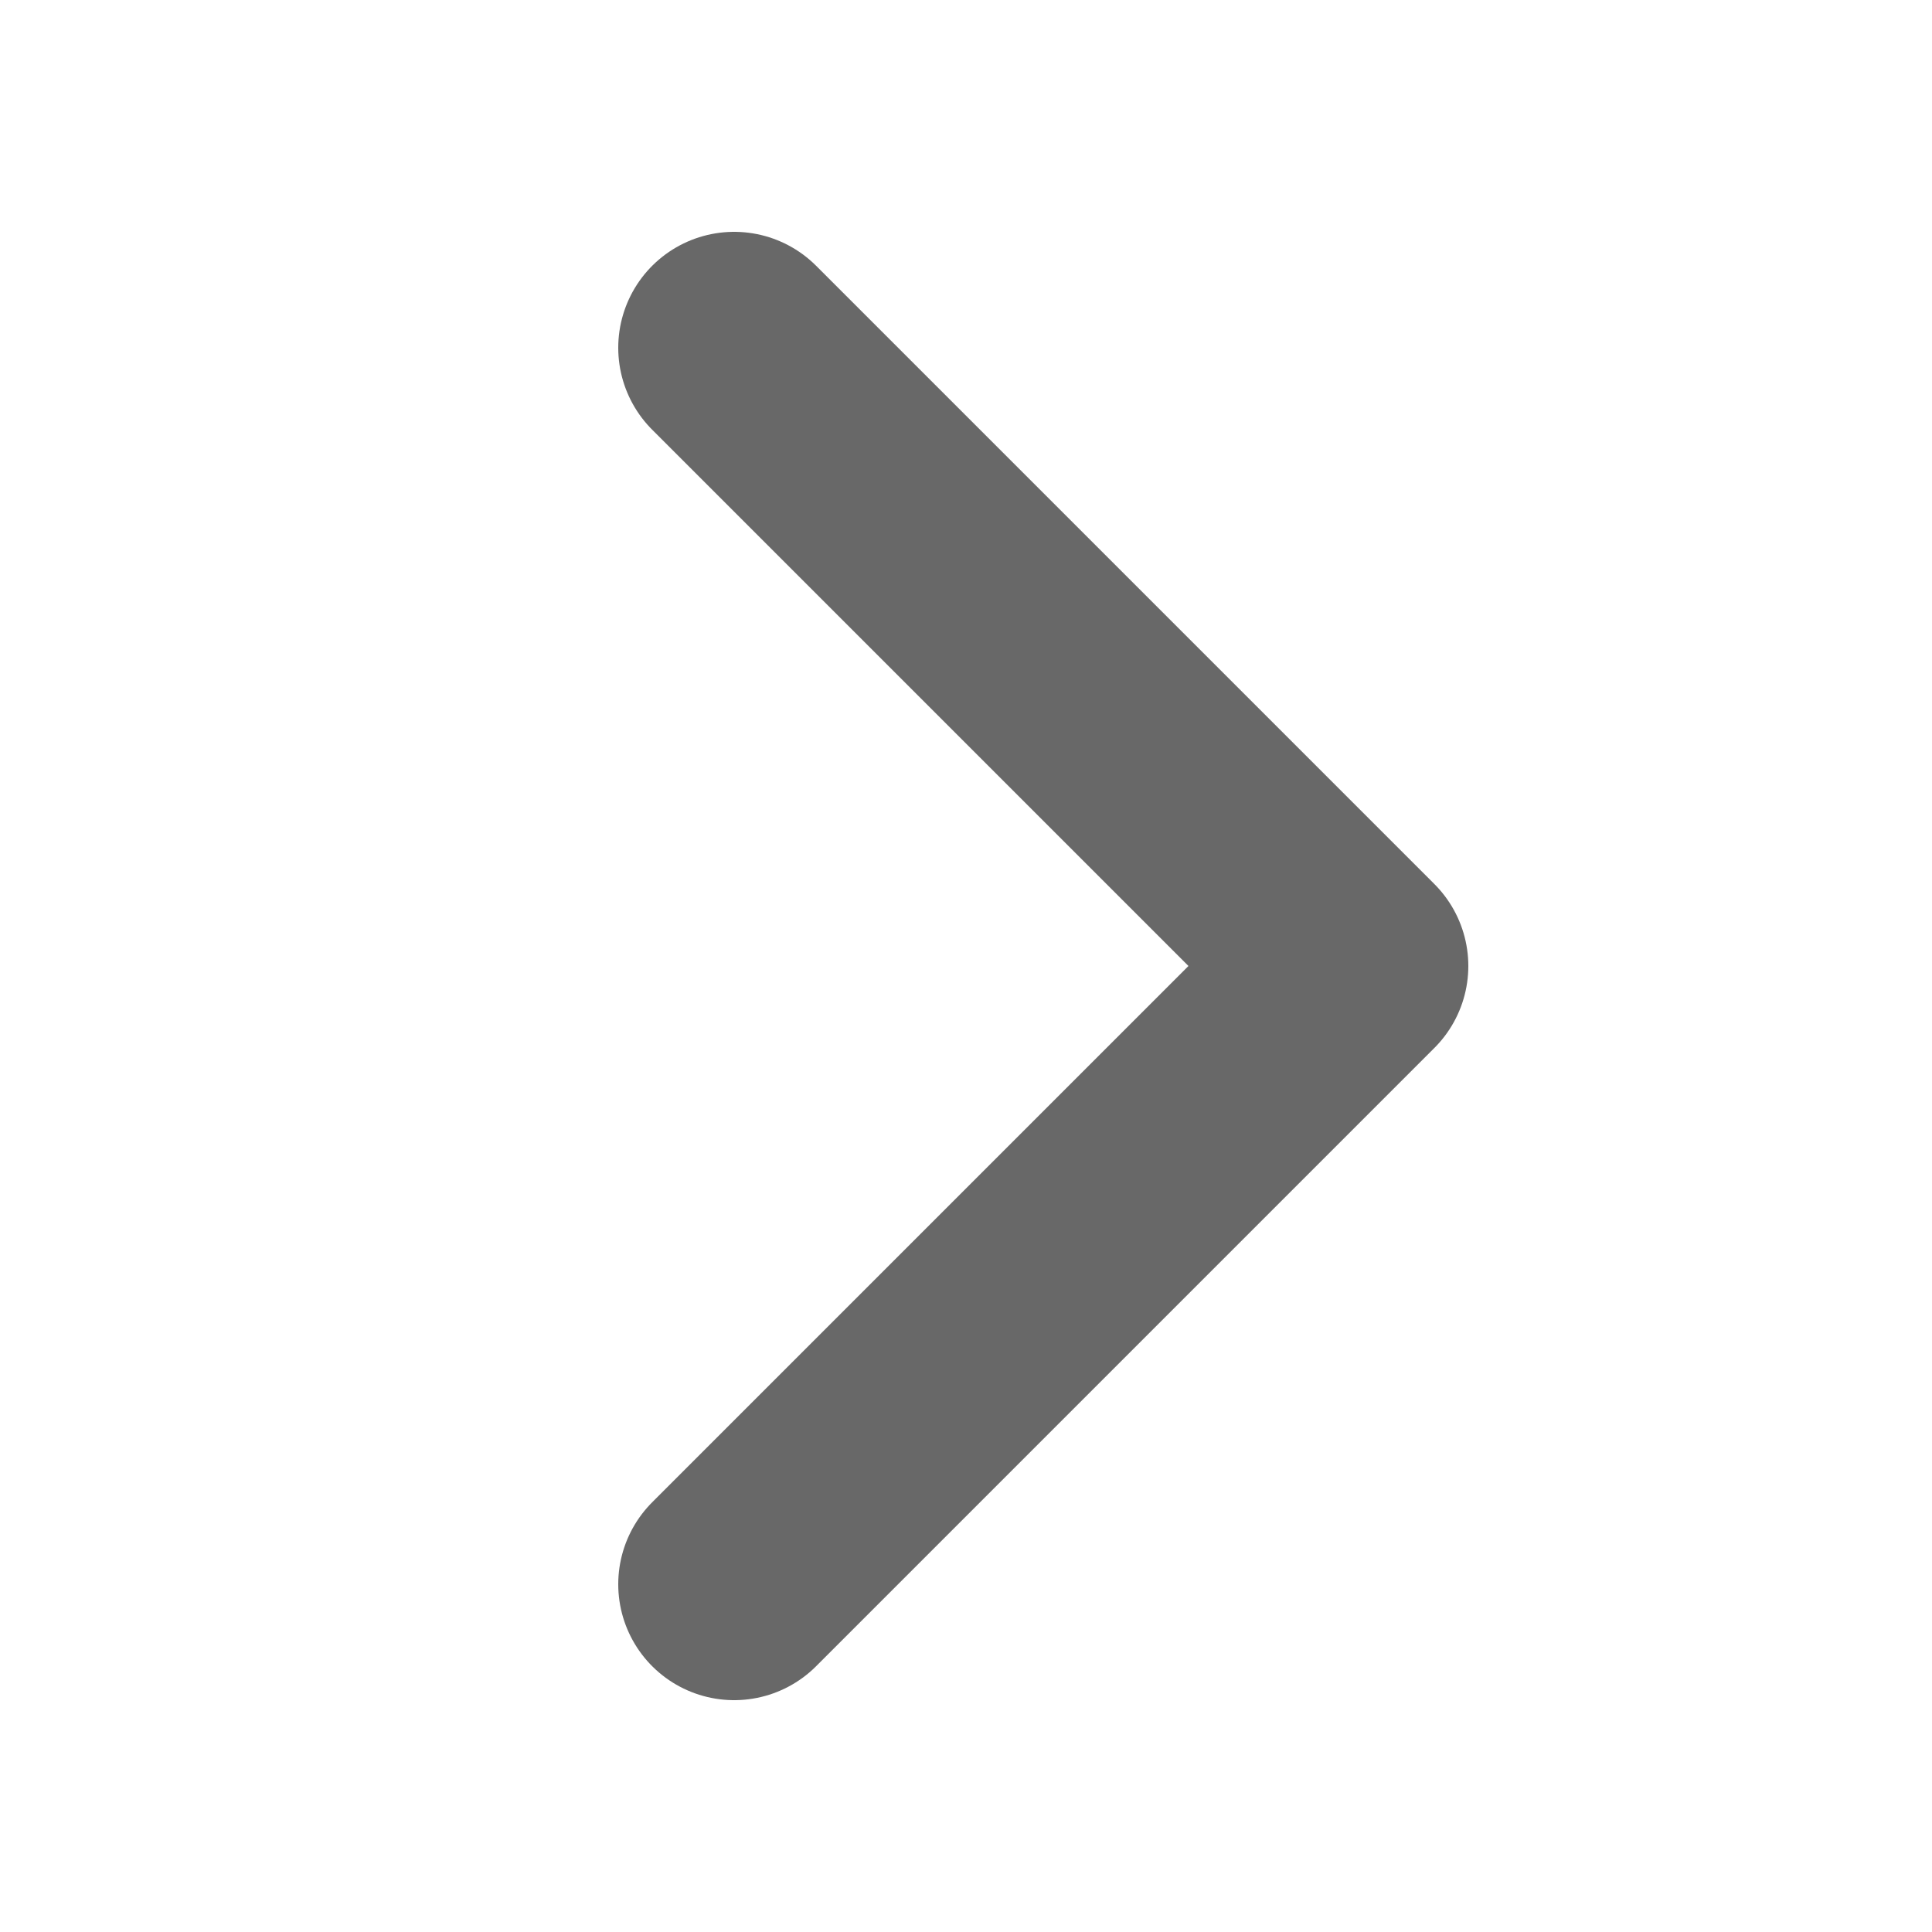 <svg width="25" height="25" viewBox="0 0 25 25" fill="none" xmlns="http://www.w3.org/2000/svg">
<path d="M9.5 20.5L17.5 12.5L9.5 4.5" stroke="#686868" stroke-width="3" stroke-linecap="round" stroke-linejoin="round"/>
</svg>
